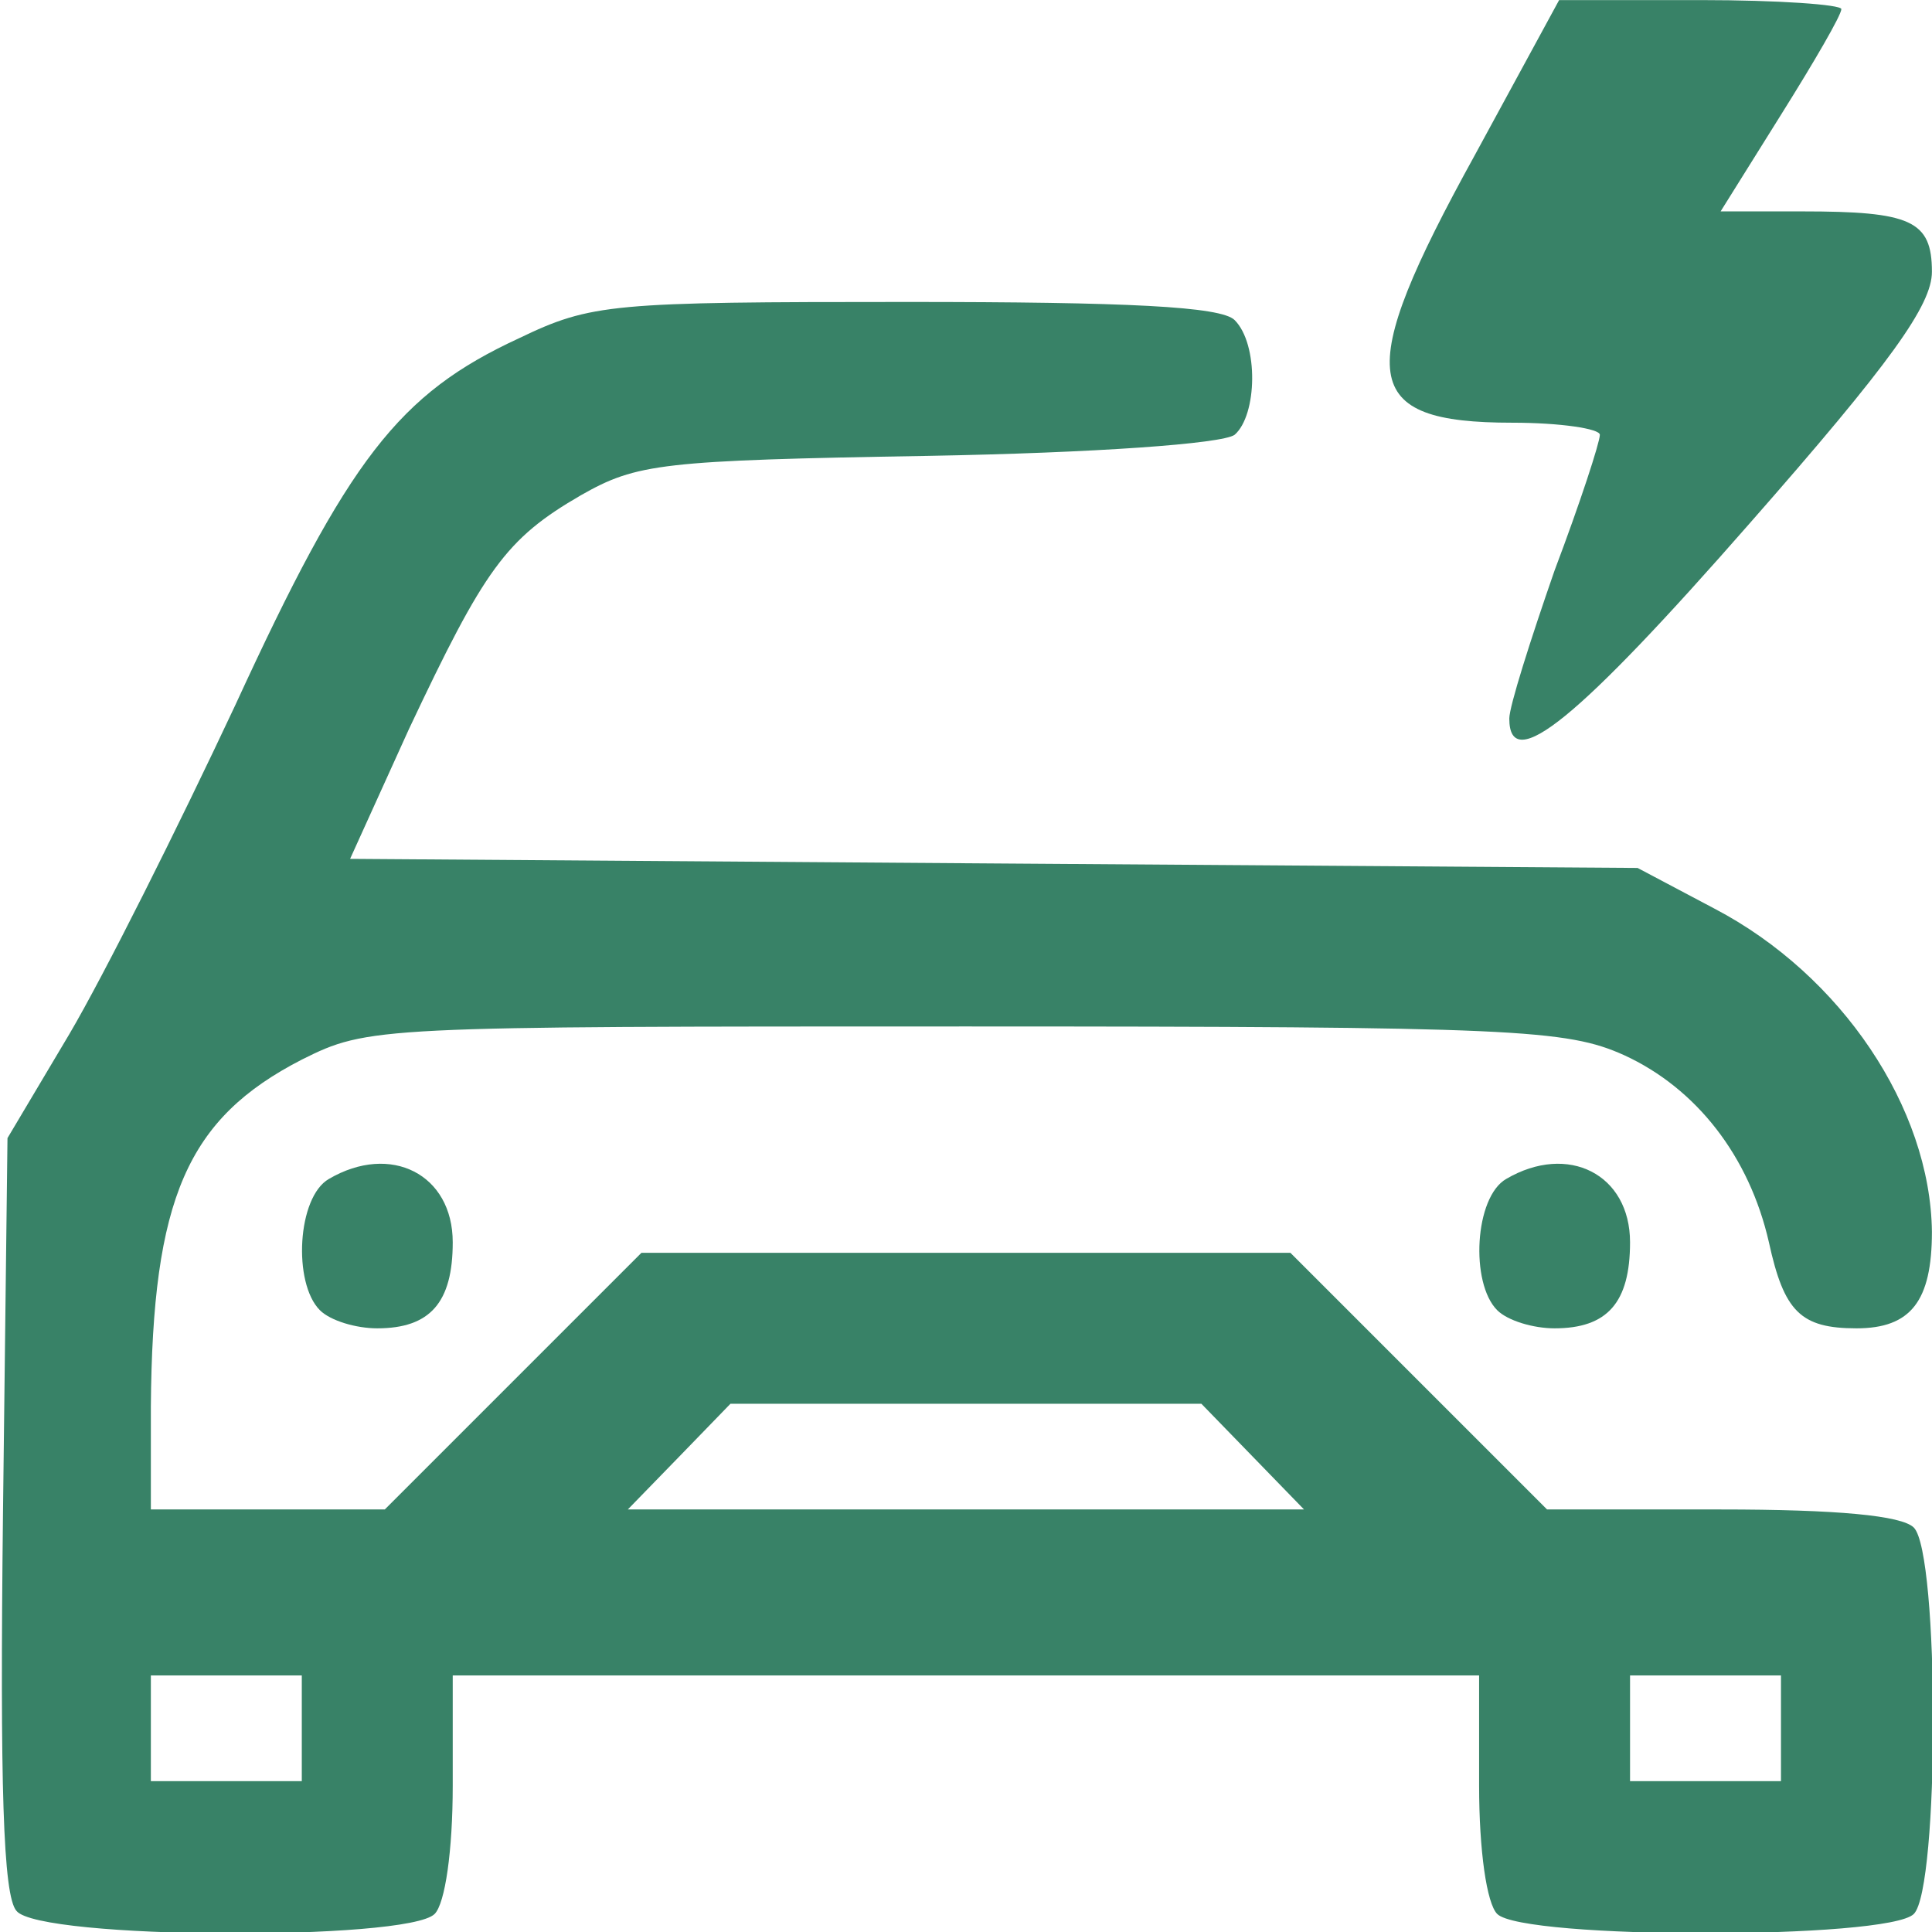 <svg width="24" height="24" viewBox="0 0 24 24" fill="none" xmlns="http://www.w3.org/2000/svg">
<g clip-path="url(#clip0_234_12615)">
<path d="M18.318 1.932C16.799 4.688 16.893 5.251 18.786 5.251C19.386 5.251 19.874 5.326 19.874 5.401C19.874 5.494 19.63 6.244 19.311 7.088C19.011 7.951 18.749 8.776 18.749 8.926C18.749 9.638 19.611 8.926 21.73 6.507C23.493 4.501 23.999 3.788 23.999 3.376C23.999 2.738 23.736 2.626 22.386 2.626H21.374L22.124 1.426C22.536 0.769 22.874 0.188 22.874 0.113C22.874 0.057 22.086 0.001 21.13 0.001H19.368L18.318 1.932Z" fill="#388267"/>
<path d="M6.449 4.201C4.949 4.894 4.33 5.701 2.924 8.757C2.212 10.276 1.293 12.113 0.862 12.845L0.093 14.138L0.037 18.807C-0.001 22.163 0.037 23.551 0.205 23.738C0.487 24.095 5.062 24.113 5.399 23.776C5.53 23.645 5.624 22.988 5.624 22.182V20.813H11.999H18.374V22.182C18.374 22.988 18.468 23.645 18.599 23.776C18.918 24.095 23.456 24.095 23.774 23.776C24.093 23.457 24.093 19.294 23.774 18.976C23.624 18.826 22.818 18.751 21.374 18.751H19.218L17.624 17.157L16.03 15.563H11.999H7.968L6.374 17.157L4.78 18.751H3.337H1.874V17.476C1.893 14.888 2.324 13.895 3.749 13.163C4.574 12.751 4.668 12.751 11.999 12.751C18.824 12.751 19.462 12.788 20.174 13.107C21.074 13.52 21.73 14.363 21.974 15.432C22.162 16.294 22.368 16.501 23.062 16.501C23.737 16.501 23.999 16.163 23.999 15.301C23.98 13.763 22.874 12.113 21.299 11.288L20.343 10.782L12.337 10.726L4.349 10.669L5.08 9.057C6.018 7.069 6.28 6.694 7.218 6.151C7.912 5.757 8.212 5.719 11.53 5.663C13.593 5.626 15.187 5.513 15.337 5.401C15.618 5.157 15.637 4.276 15.337 3.976C15.168 3.807 14.005 3.751 11.268 3.751C7.593 3.751 7.349 3.769 6.449 4.201ZM15.562 18.095L16.199 18.751H11.999H7.799L8.437 18.095L9.074 17.438H11.999H14.924L15.562 18.095ZM3.749 21.47V22.126H2.812H1.874V21.47V20.813H2.812H3.749V21.47ZM22.124 21.47V22.126H21.187H20.249V21.47V20.813H21.187H22.124V21.47Z" fill="#388267"/>
<path d="M4.086 14.645C3.692 14.87 3.636 15.938 3.974 16.276C4.105 16.407 4.424 16.501 4.686 16.501C5.342 16.501 5.624 16.182 5.624 15.432C5.624 14.588 4.855 14.195 4.086 14.645Z" fill="#388267"/>
<path d="M18.711 14.645C18.317 14.87 18.261 15.938 18.599 16.276C18.73 16.407 19.049 16.501 19.311 16.501C19.967 16.501 20.249 16.182 20.249 15.432C20.249 14.588 19.48 14.195 18.711 14.645Z" fill="#388267"/>
</g>
<defs>
<clipPath id="clip0_234_12615">
<rect width="24" height="24" fill="white"/>
</clipPath>
</defs>
</svg>
